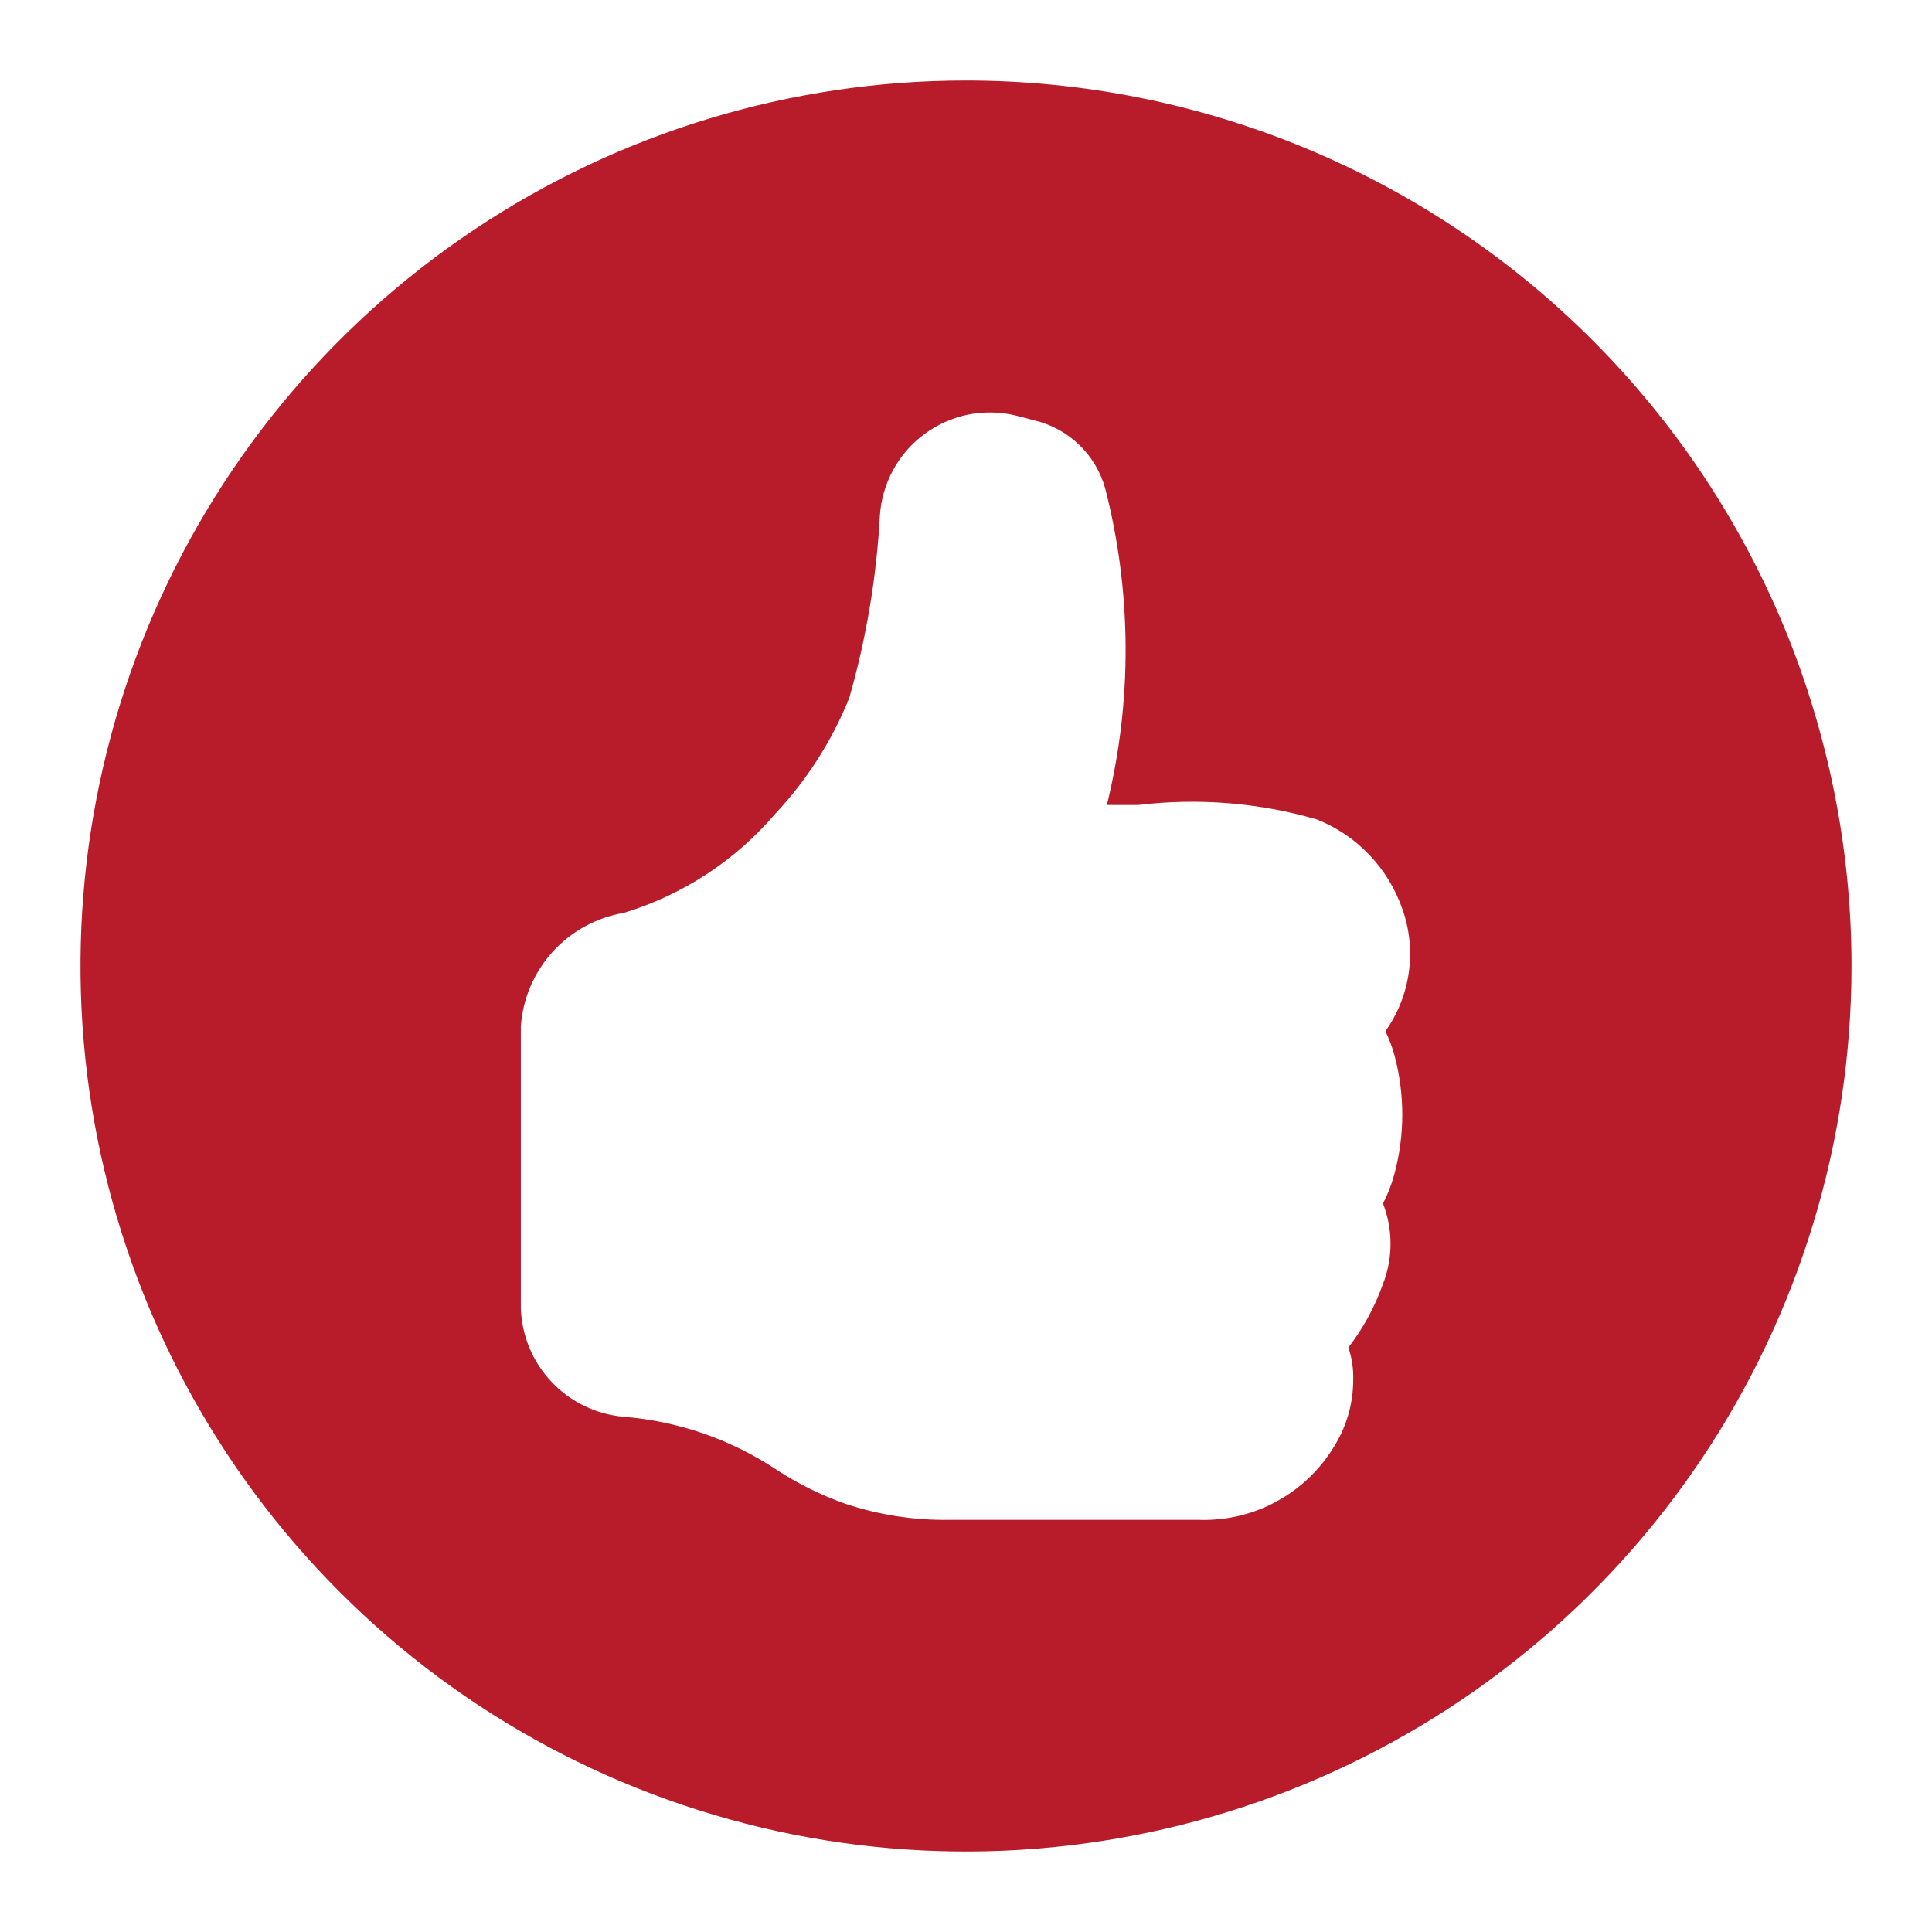 <svg width="24" height="24" viewBox="0 0 24 24" fill="none" xmlns="http://www.w3.org/2000/svg">
<path d="M12 1C9.824 1 7.698 1.645 5.889 2.854C4.08 4.063 2.67 5.78 1.837 7.79C1.005 9.8 0.787 12.012 1.211 14.146C1.636 16.28 2.683 18.24 4.222 19.778C5.76 21.317 7.72 22.364 9.854 22.789C11.988 23.213 14.2 22.995 16.209 22.163C18.22 21.33 19.938 19.92 21.146 18.111C22.355 16.302 23 14.176 23 12C23 10.556 22.715 9.125 22.163 7.79C21.61 6.456 20.8 5.243 19.778 4.222C18.757 3.2 17.544 2.39 16.209 1.837C14.875 1.285 13.444 1 12 1ZM17.32 13.1C17.453 13.588 17.453 14.102 17.32 14.59C17.287 14.715 17.24 14.835 17.18 14.95C17.305 15.272 17.305 15.628 17.18 15.95C17.079 16.234 16.934 16.501 16.75 16.74C16.795 16.872 16.815 17.011 16.81 17.15C16.809 17.428 16.733 17.701 16.59 17.94C16.418 18.236 16.169 18.48 15.87 18.645C15.571 18.811 15.232 18.892 14.89 18.88H11.8C11.358 18.887 10.919 18.82 10.5 18.68C10.201 18.574 9.916 18.433 9.65 18.26C9.083 17.882 8.429 17.655 7.75 17.6C7.408 17.571 7.089 17.417 6.853 17.168C6.617 16.919 6.481 16.593 6.47 16.25V12.75C6.494 12.405 6.634 12.079 6.866 11.823C7.098 11.568 7.409 11.398 7.75 11.34C8.481 11.118 9.134 10.691 9.63 10.11C10.023 9.691 10.335 9.203 10.55 8.67C10.761 7.933 10.888 7.175 10.93 6.41C10.942 6.211 10.998 6.017 11.093 5.842C11.188 5.666 11.32 5.514 11.48 5.395C11.64 5.276 11.824 5.193 12.019 5.152C12.214 5.112 12.416 5.115 12.61 5.16L12.84 5.22C13.051 5.268 13.246 5.373 13.402 5.522C13.559 5.672 13.672 5.861 13.73 6.07C14.06 7.358 14.067 8.708 13.75 10H14.14C14.885 9.91 15.64 9.971 16.36 10.18C16.606 10.278 16.828 10.428 17.011 10.62C17.193 10.811 17.333 11.04 17.42 11.29C17.51 11.542 17.538 11.811 17.501 12.076C17.465 12.34 17.365 12.592 17.21 12.81C17.255 12.903 17.292 13 17.32 13.1Z" fill="#B81C2B"/>
</svg>
